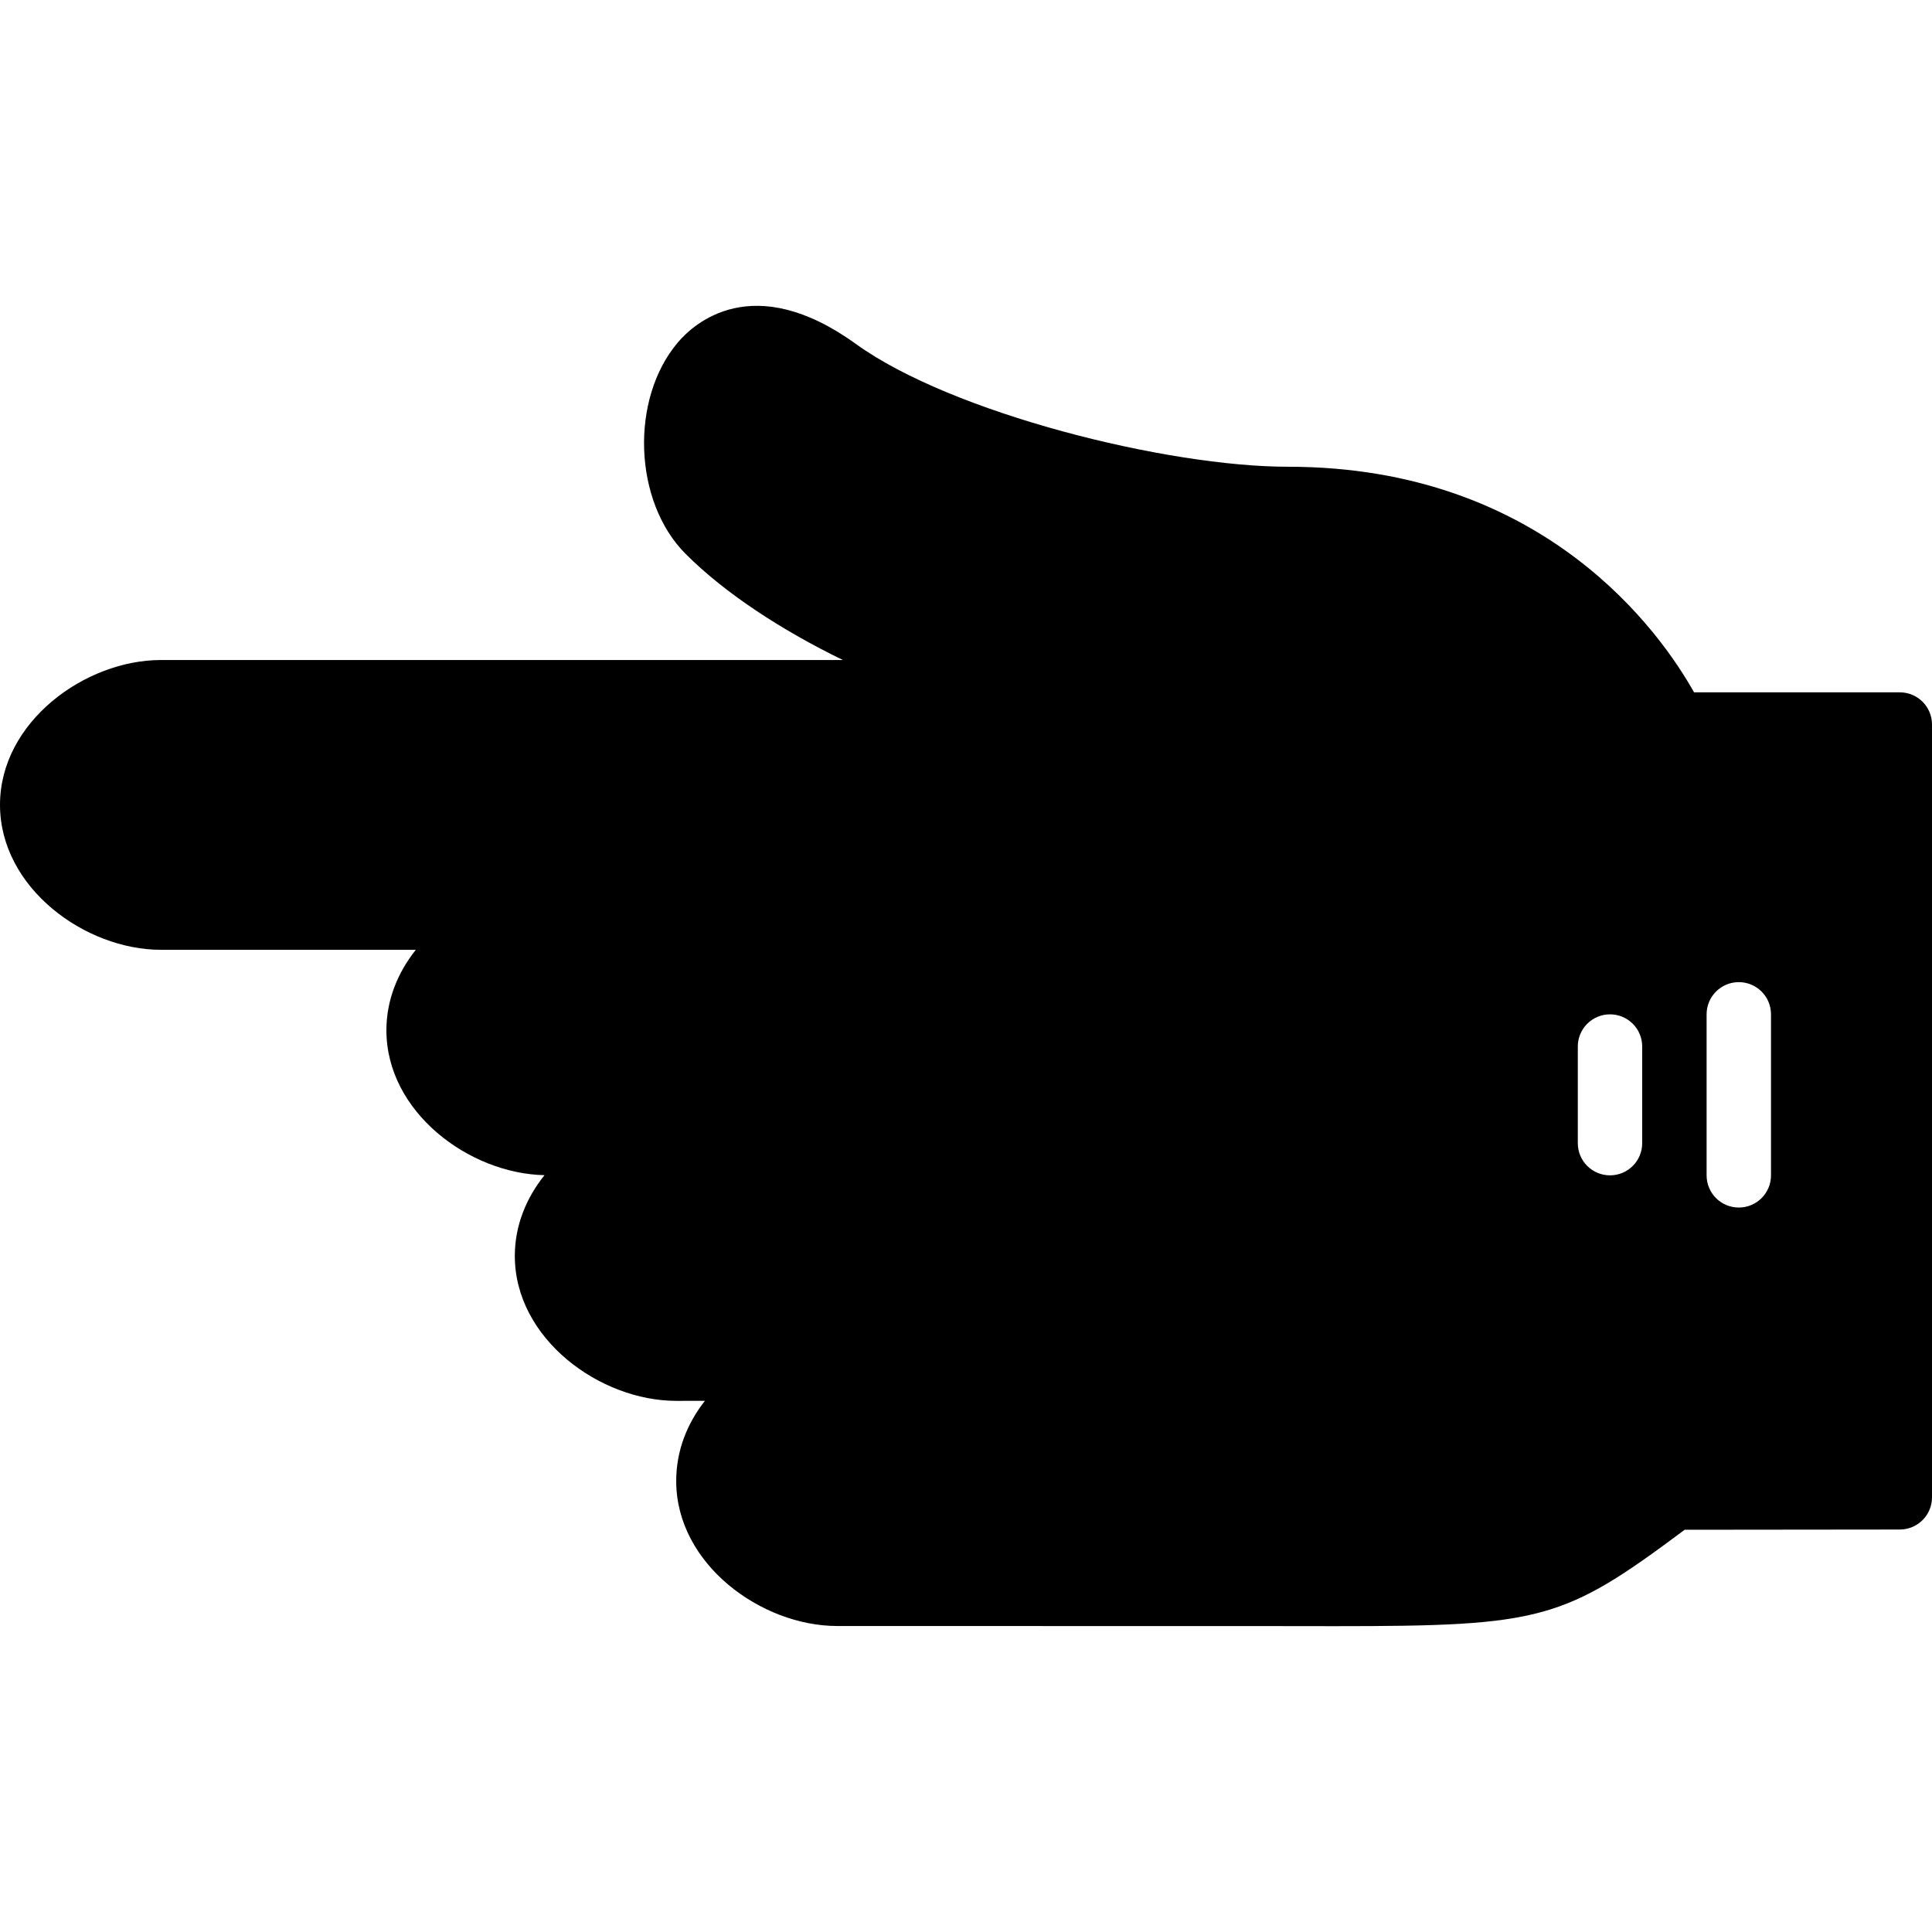 <?xml version="1.0" encoding="iso-8859-1"?>
<!-- Uploaded to: SVG Repo, www.svgrepo.com, Generator: SVG Repo Mixer Tools -->
<svg fill="#000000" height="800px" width="800px" version="1.1" id="Layer_1" xmlns="http://www.w3.org/2000/svg" xmlns:xlink="http://www.w3.org/1999/xlink" 
	 viewBox="0 0 512 512" xml:space="preserve">
<g>
	<g>
		<path d="M503.467,183.477h-54.528c-8.627-15.403-39.424-59.784-107.605-59.784c-32.102,0-89.097-14.208-114.475-32.512
			c-27.358-19.772-43.025-5.367-47.181-0.478c-12.783,15.01-11.802,42.266,2.022,56.09c10.641,10.65,25.822,20.412,41.668,28.117
			H42.667C22.528,174.91,0,191.328,0,213.292c0,21.982,22.528,38.417,42.667,38.417h67.533c-4.787,6.008-7.799,13.295-7.799,21.316
			c0,21.709,21.956,37.999,41.899,38.409c-4.83,6.024-7.868,13.338-7.868,21.393c0,21.982,22.579,38.417,42.778,38.417l7.603-0.009
			c-4.685,5.948-7.612,13.184-7.612,21.257c0,21.982,22.528,38.417,42.667,38.417l119.287,0.026
			c4.446,0.008,8.619,0.017,12.544,0.017c55.014,0,60.681-1.596,92.757-25.549l57.02-0.06c4.71-0.009,8.525-3.823,8.525-8.533
			v-204.8C512,187.291,508.186,183.477,503.467,183.477z M435.2,302.944c0,4.719-3.814,8.533-8.533,8.533s-8.533-3.814-8.533-8.533
			v-25.6c0-4.719,3.814-8.533,8.533-8.533s8.533,3.814,8.533,8.533V302.944z M469.333,311.477c0,4.719-3.814,8.533-8.533,8.533
			c-4.719,0-8.533-3.814-8.533-8.533V268.81c0-4.719,3.814-8.533,8.533-8.533c4.719,0,8.533,3.814,8.533,8.533V311.477z"/>
	</g>
</g>
</svg>